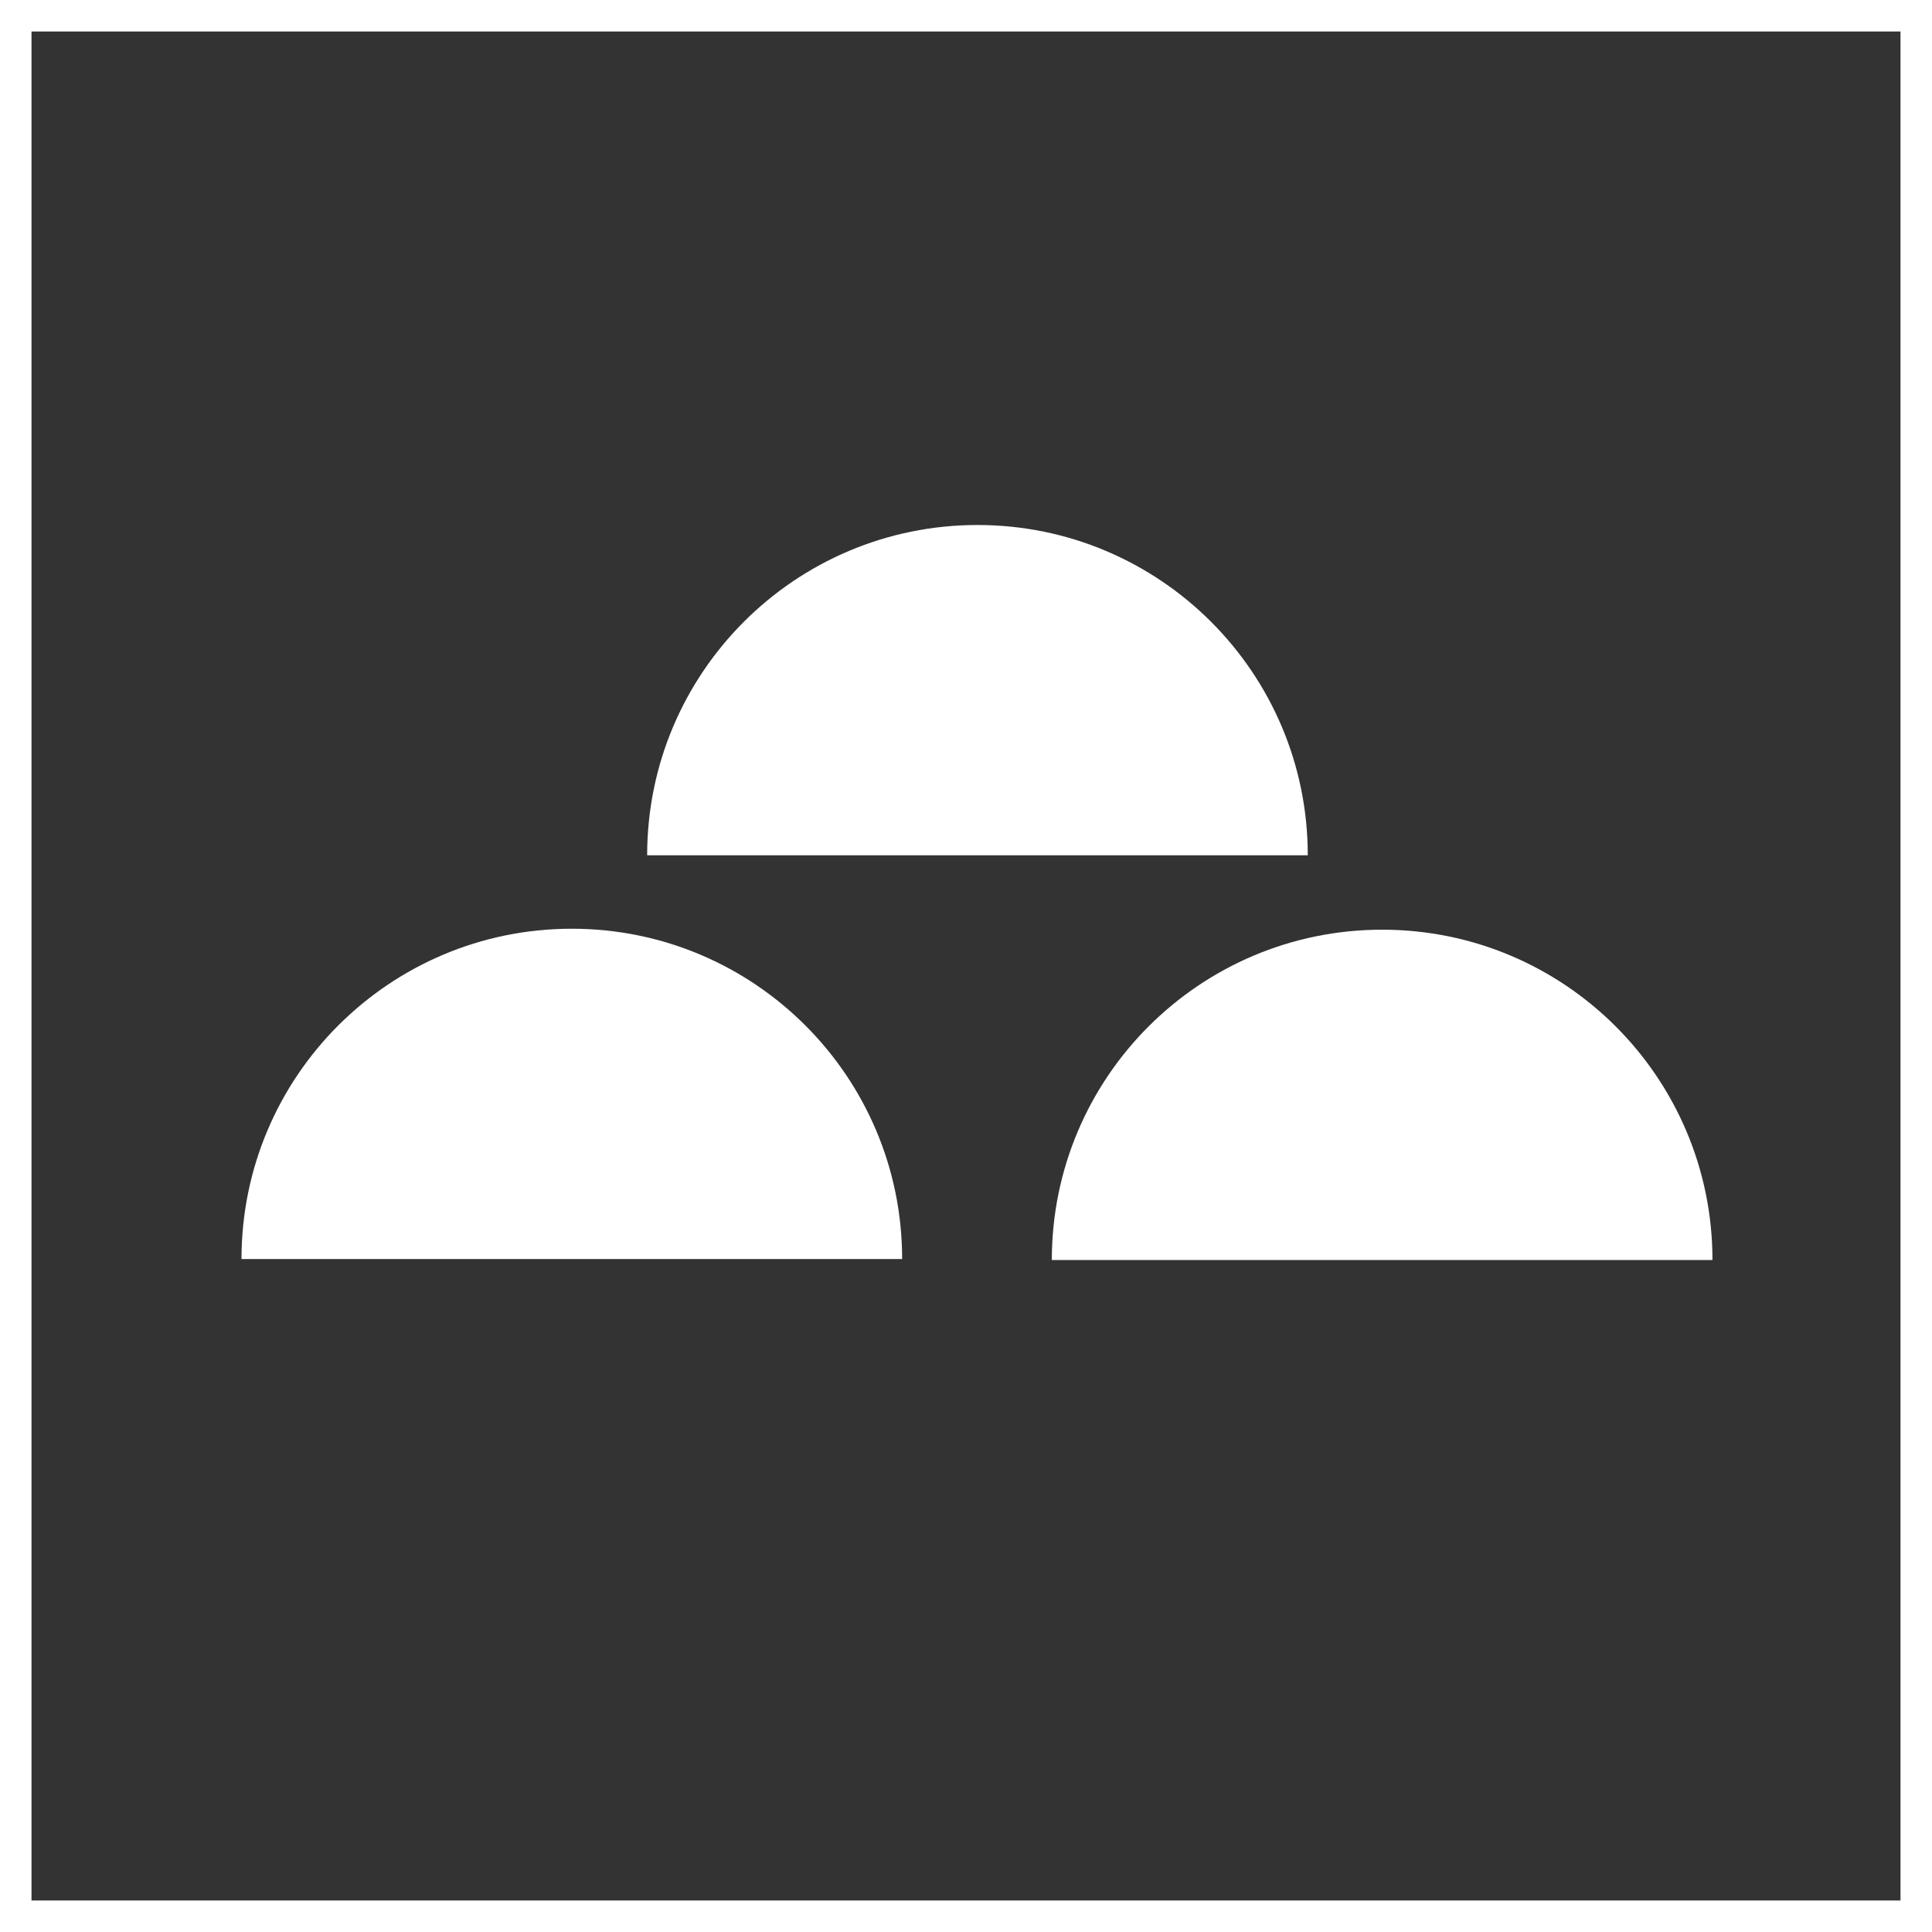 <?xml version="1.0" encoding="UTF-8"?>
<svg width="92px" height="92px" viewBox="0 0 92 92" version="1.1" xmlns="http://www.w3.org/2000/svg" xmlns:xlink="http://www.w3.org/1999/xlink">
    <rect x="0" y="0" width="92" height="92" fill="#333333" stroke="none"/>
    <title>801BB3FD-6A04-4ED8-BA52-0A95427D8E3D</title>
    <g id="CURRENT-HI-FI" stroke="none" stroke-width="1" fill="none" fill-rule="evenodd">
        <g id="ED_Hifi_Services_CONTESTS_V1" transform="translate(-423, -3762)">
            <g id="4-section" transform="translate(0, 3686)">
                <g id="Social-Media-Icon-big-1--Copy" transform="translate(423, 76)">
                    <rect id="Rectangle-Copy" stroke="#FFFFFF" stroke-width="1.5" x="0.75" y="0.75" width="90.5" height="90.5"></rect>
                    <g id="service_iconcontests" transform="translate(11.5, 25)" fill="#FFFFFF">
                        <path d="M50.775,15.729 C50.775,7.042 43.733,0 35.046,0 C26.359,0 19.317,7.042 19.317,15.729 L50.775,15.729 Z" id="Path"></path>
                        <path d="M31.459,34.954 C31.459,26.267 24.416,19.225 15.729,19.225 C7.042,19.225 0,26.267 0,34.954 L31.459,34.954 Z" id="Path"></path>
                        <path d="M70.046,35 C70.046,26.313 63.004,19.271 54.317,19.271 C45.63,19.271 38.587,26.313 38.587,35 L70.046,35 Z" id="Path"></path>
                    </g>
                </g>
            </g>
        </g>
    </g>
</svg>